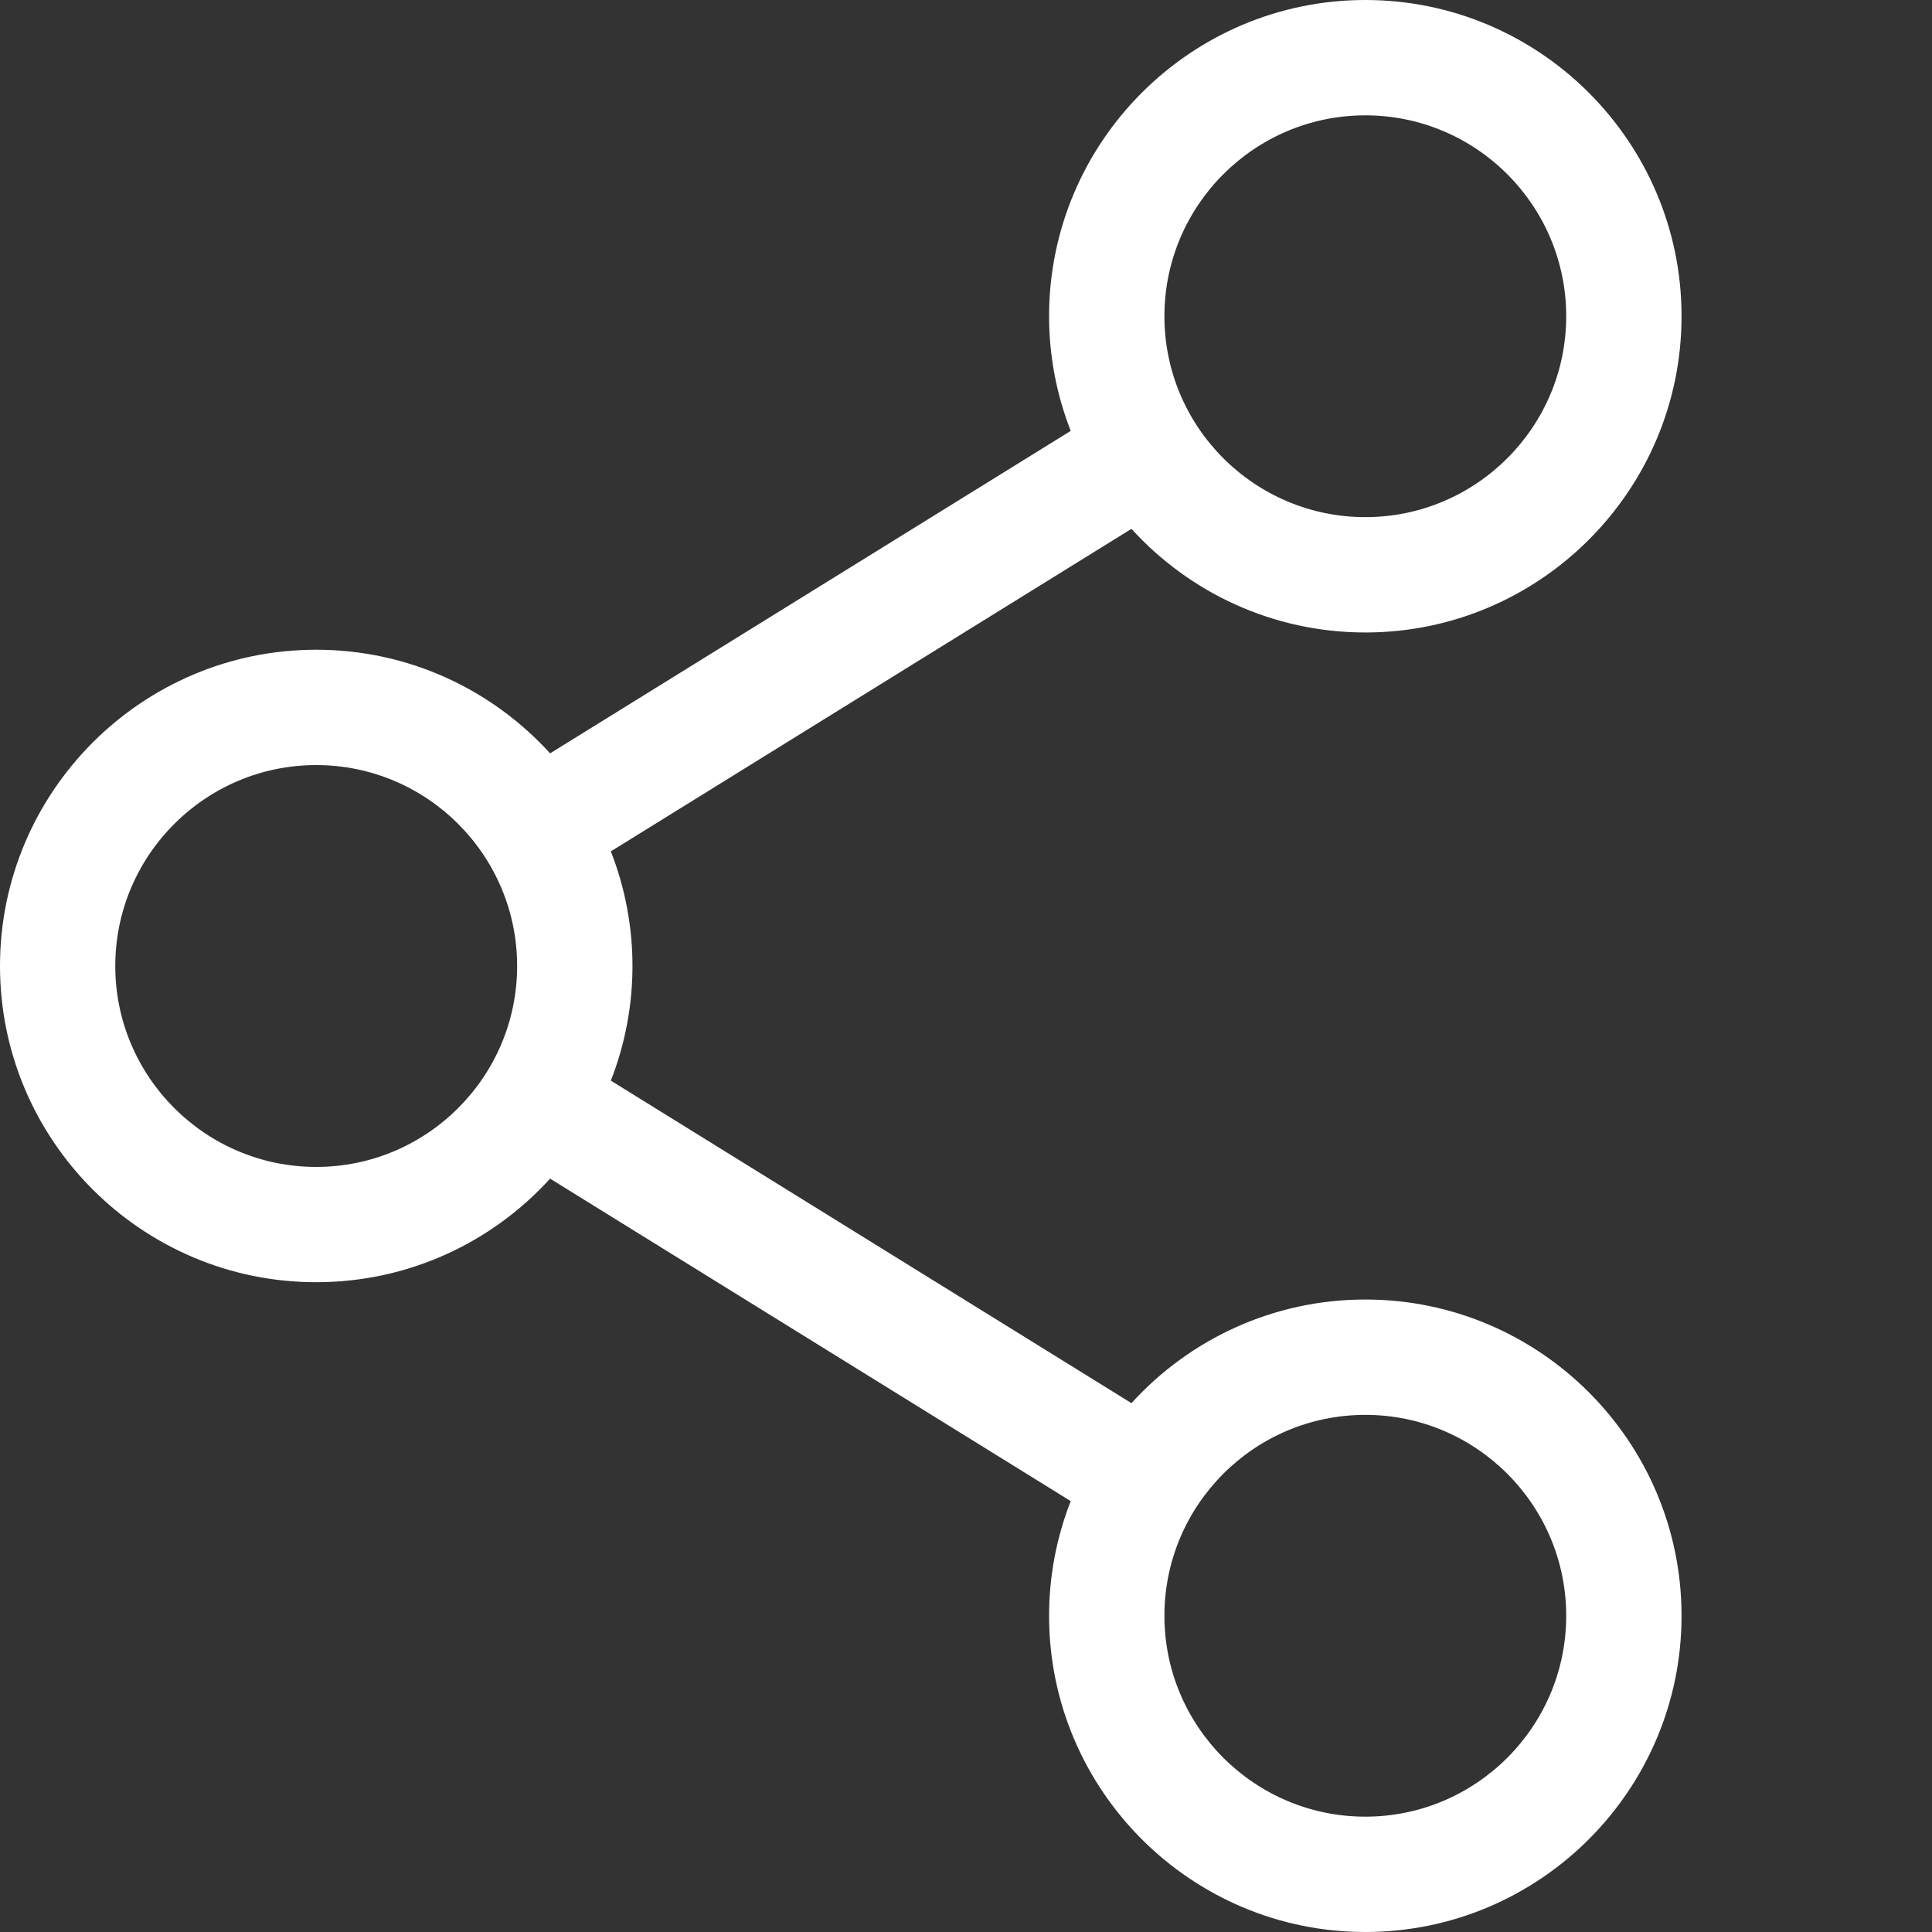 <svg width="30" height="30" viewBox="0 0 30 30" fill="none" xmlns="http://www.w3.org/2000/svg">
<rect x="0" y="0" width="30" height="30" fill="#333333" stroke="none"/>
<g id="Frame">
<g id="Group">
<path id="Vector" d="M21.201 20.179C19.763 20.179 18.468 20.8 17.569 21.788L9.485 16.78C9.707 16.213 9.821 15.609 9.821 15C9.821 14.391 9.707 13.787 9.485 13.22L17.569 8.212C18.468 9.2 19.763 9.821 21.201 9.821C23.908 9.821 26.111 7.618 26.111 4.91C26.111 2.203 23.908 0 21.201 0C18.493 0 16.29 2.203 16.29 4.91C16.29 5.52 16.404 6.123 16.626 6.691L8.542 11.698C7.643 10.71 6.348 10.089 4.91 10.089C2.203 10.089 0 12.293 0 15C0 17.708 2.203 19.91 4.91 19.91C6.348 19.91 7.643 19.29 8.542 18.302L16.626 23.309C16.404 23.877 16.29 24.48 16.29 25.09C16.29 27.797 18.493 30 21.201 30C23.908 30 26.111 27.797 26.111 25.09C26.111 22.382 23.908 20.179 21.201 20.179ZM18.081 4.91C18.081 3.19 19.48 1.791 21.201 1.791C22.921 1.791 24.32 3.19 24.32 4.91C24.32 6.631 22.921 8.03 21.201 8.03C19.48 8.03 18.081 6.631 18.081 4.91ZM4.91 18.12C3.19 18.12 1.79 16.72 1.79 15C1.79 13.28 3.19 11.88 4.91 11.88C6.631 11.88 8.03 13.28 8.03 15C8.03 16.72 6.631 18.12 4.91 18.12ZM18.081 25.09C18.081 23.369 19.48 21.97 21.201 21.97C22.921 21.97 24.32 23.369 24.32 25.09C24.32 26.81 22.921 28.209 21.201 28.209C19.48 28.209 18.081 26.81 18.081 25.09V25.09Z" fill="white"/>
</g>
</g>
</svg>
